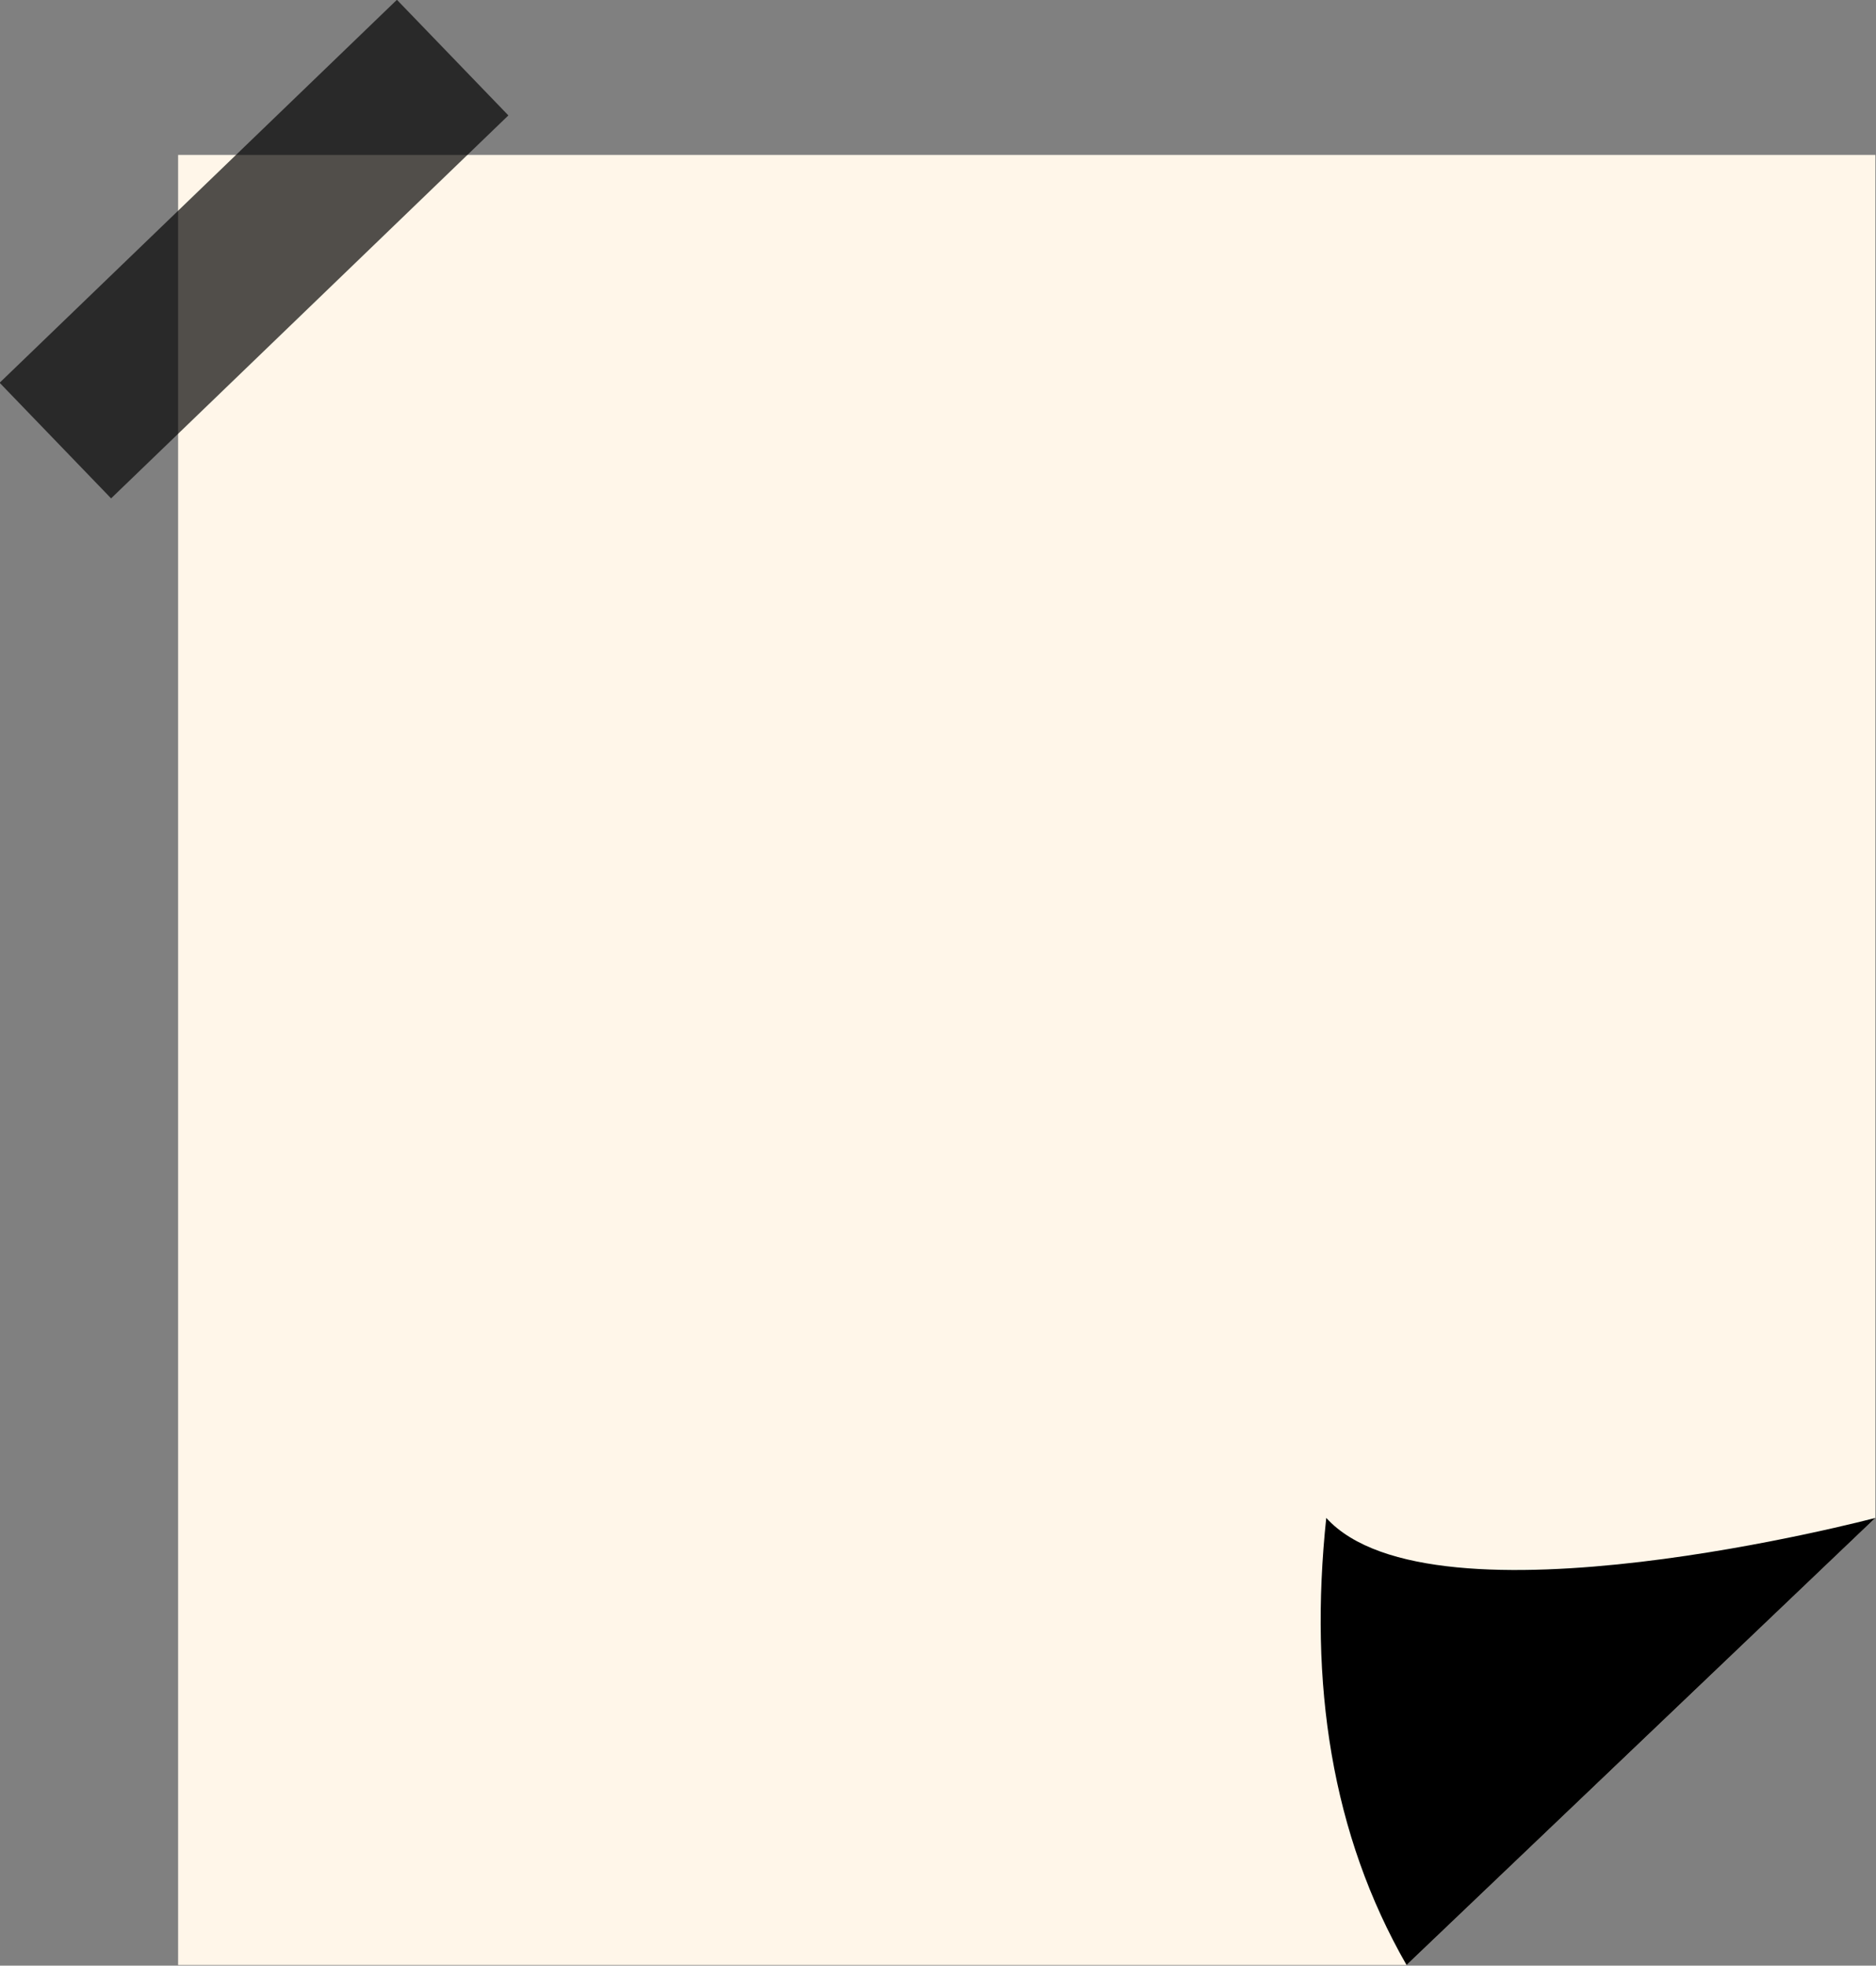 <?xml version="1.0" encoding="UTF-8" standalone="no"?><svg xmlns="http://www.w3.org/2000/svg" xmlns:xlink="http://www.w3.org/1999/xlink" clip-rule="evenodd" fill="#000000" fill-rule="evenodd" height="1435.5" preserveAspectRatio="xMidYMid meet" stroke-linejoin="round" stroke-miterlimit="2" version="1" viewBox="29.0 -35.0 1370.0 1435.5" width="1370" zoomAndPan="magnify"><rect x="29.0" y="-35.0" width="1370.0" height="1435.5" fill="#808080" stroke="none"/><g><g id="change1_1"><path d="M1111,1405L1327,1199L1327,571L545,571L545,1405L1111,1405Z" fill="#fff6e9" transform="translate(-704.76 -826.889) scale(1.585)"/></g><g id="change2_1"><path d="M1327,1199C1327,1199 1123,1253 1074,1199C1065.96,1275.31 1076.38,1344.69 1111,1405L1327,1199Z" fill="#000000" transform="translate(-704.76 -826.889) scale(1.585)"/></g><g id="change3_1"><path d="M527 349H601V539H527z" fill="#000000" fill-opacity="0.68" transform="matrix(1.1 1.141 -1.527 1.472 272.084 -1150.182)"/></g></g></svg>